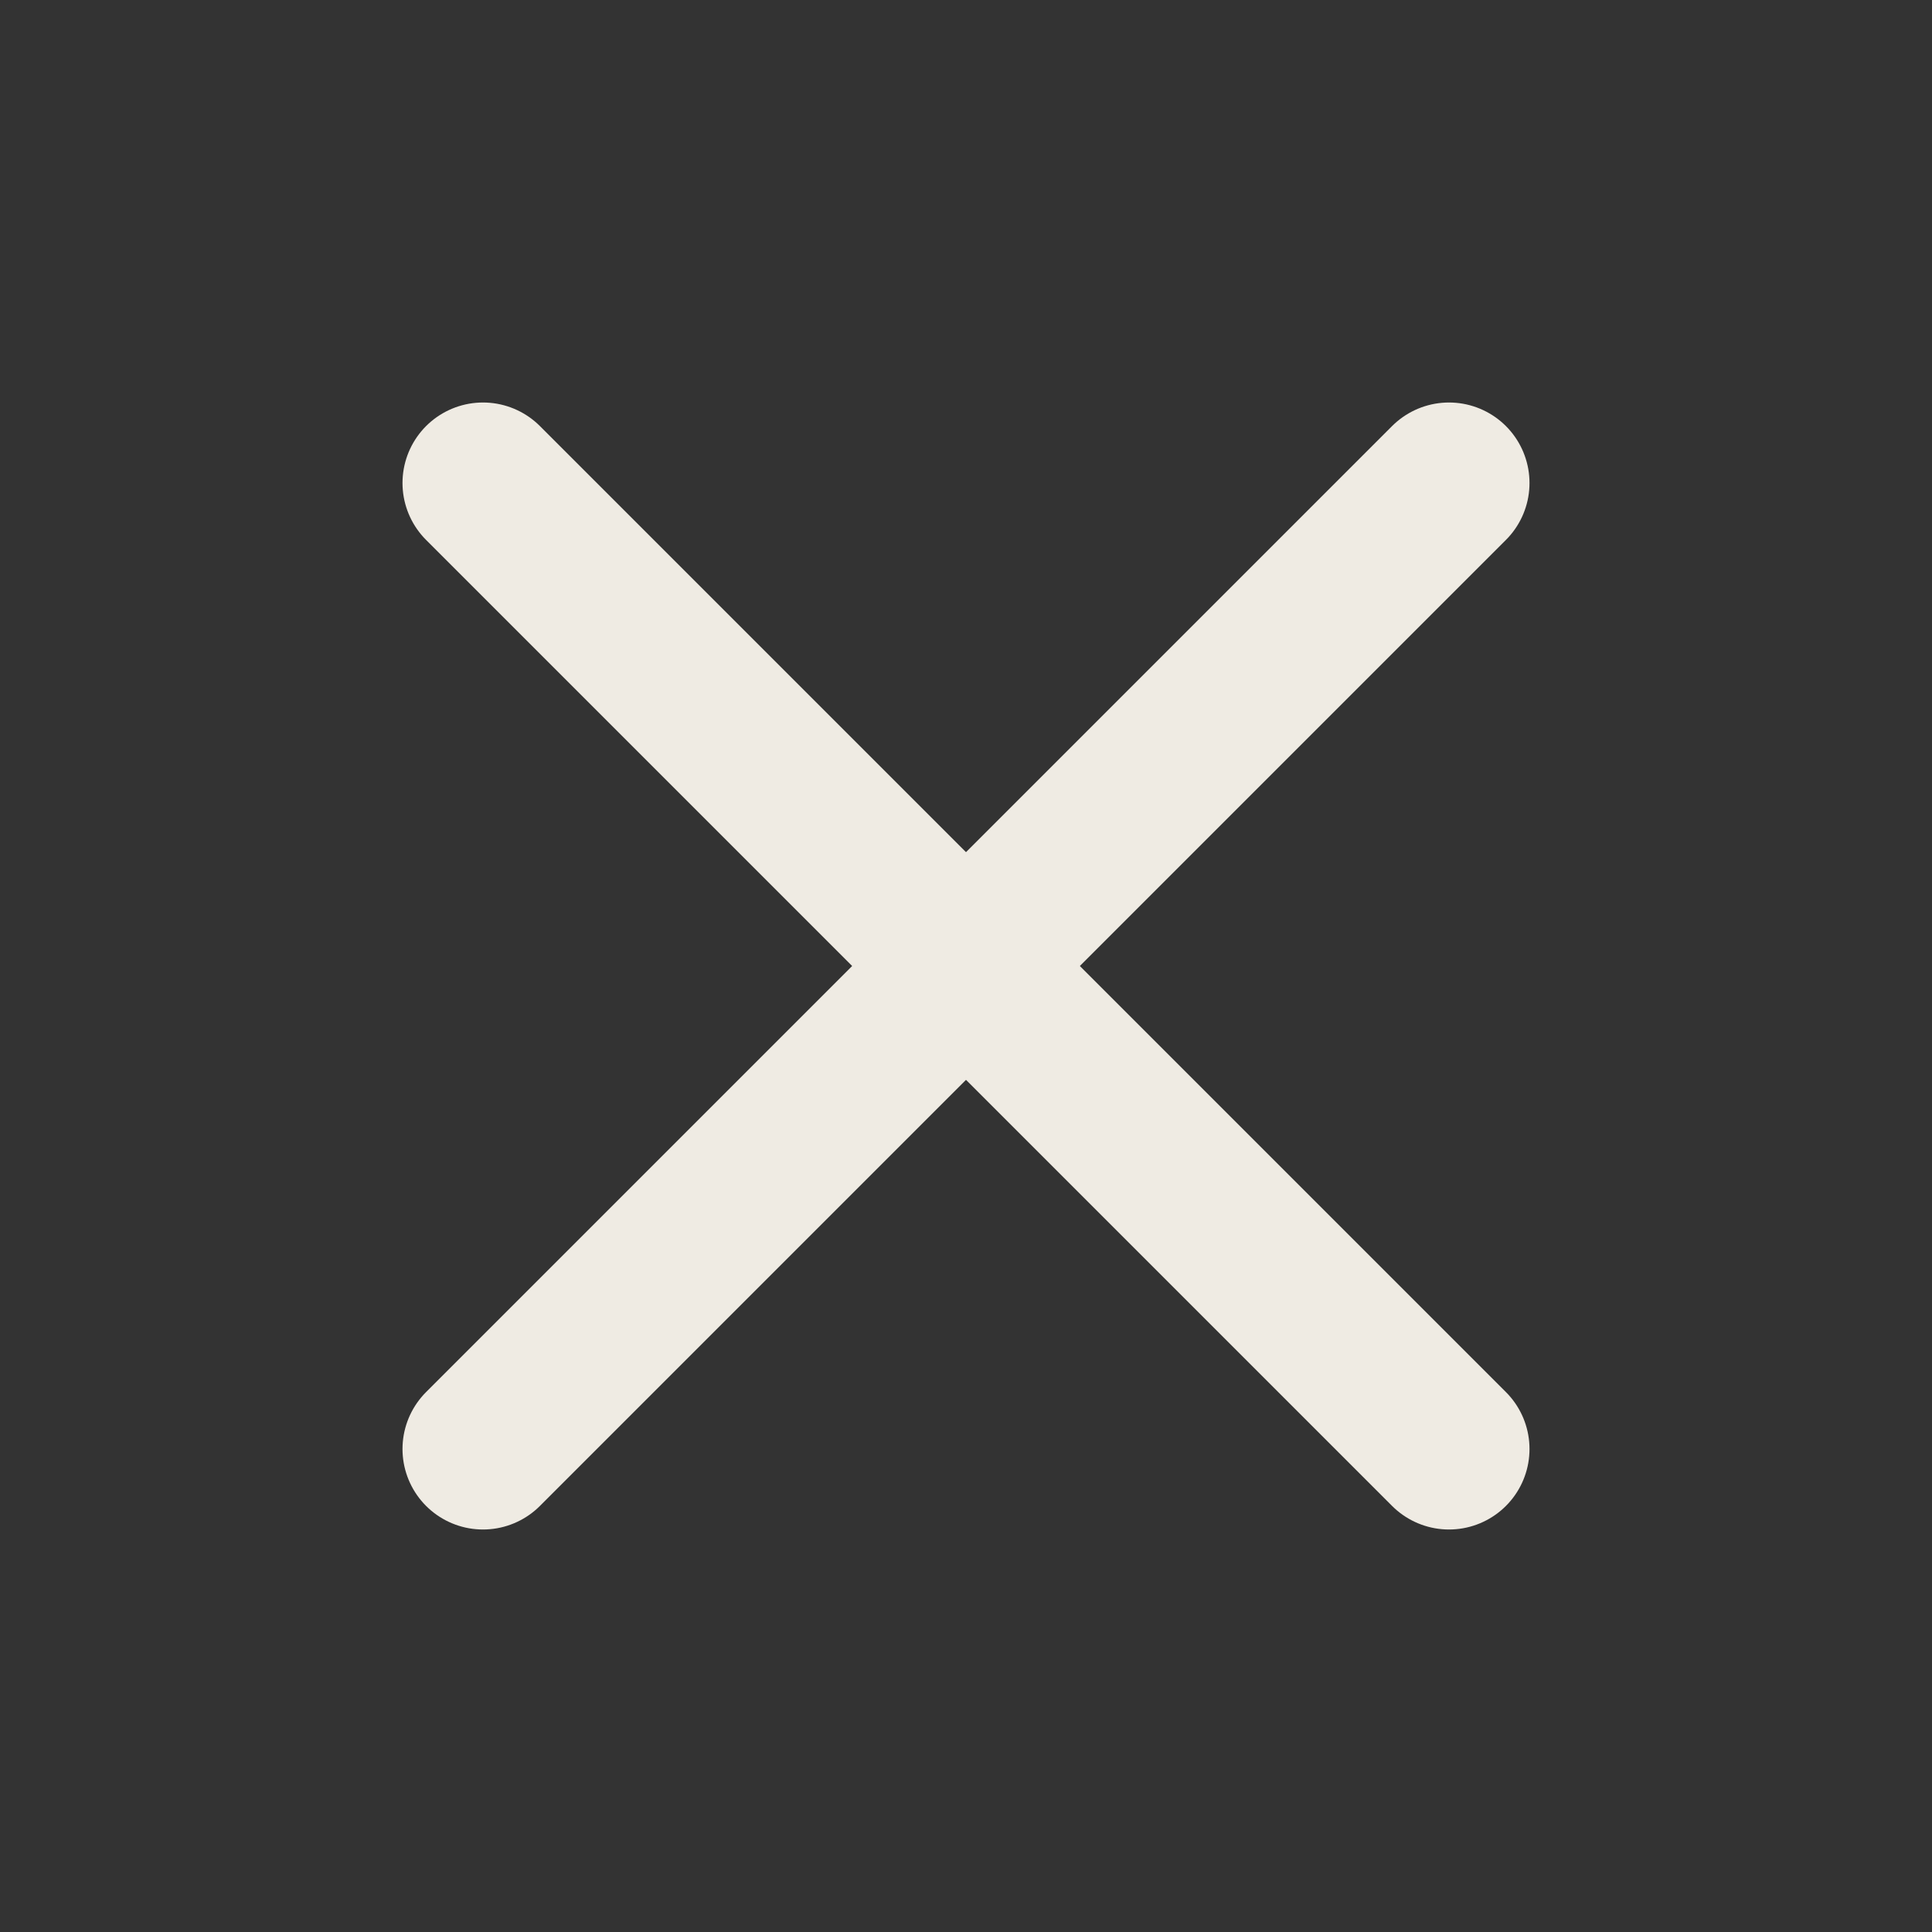 <?xml version="1.0" encoding="UTF-8"?>
<!-- Generated by Pixelmator Pro 3.3.8 -->
<svg width="24" height="24" viewBox="0 0 24 24" xmlns="http://www.w3.org/2000/svg">
    <rect x="0" y="0" width="24" height="24" fill="#333333" stroke="none"/>
    <path id="Path" fill="none" stroke="none" d="M 0 0 L 24 0 L 24 24 L 0 24 Z"/>
    <path id="path1" fill="none" stroke="#efebe3" stroke-width="2" stroke-linecap="round" stroke-linejoin="round" d="M 18 6 L 6 18"/>
    <path id="path2" fill="none" stroke="#efebe3" stroke-width="2" stroke-linecap="round" stroke-linejoin="round" d="M 6 6 L 18 18"/>
</svg>
